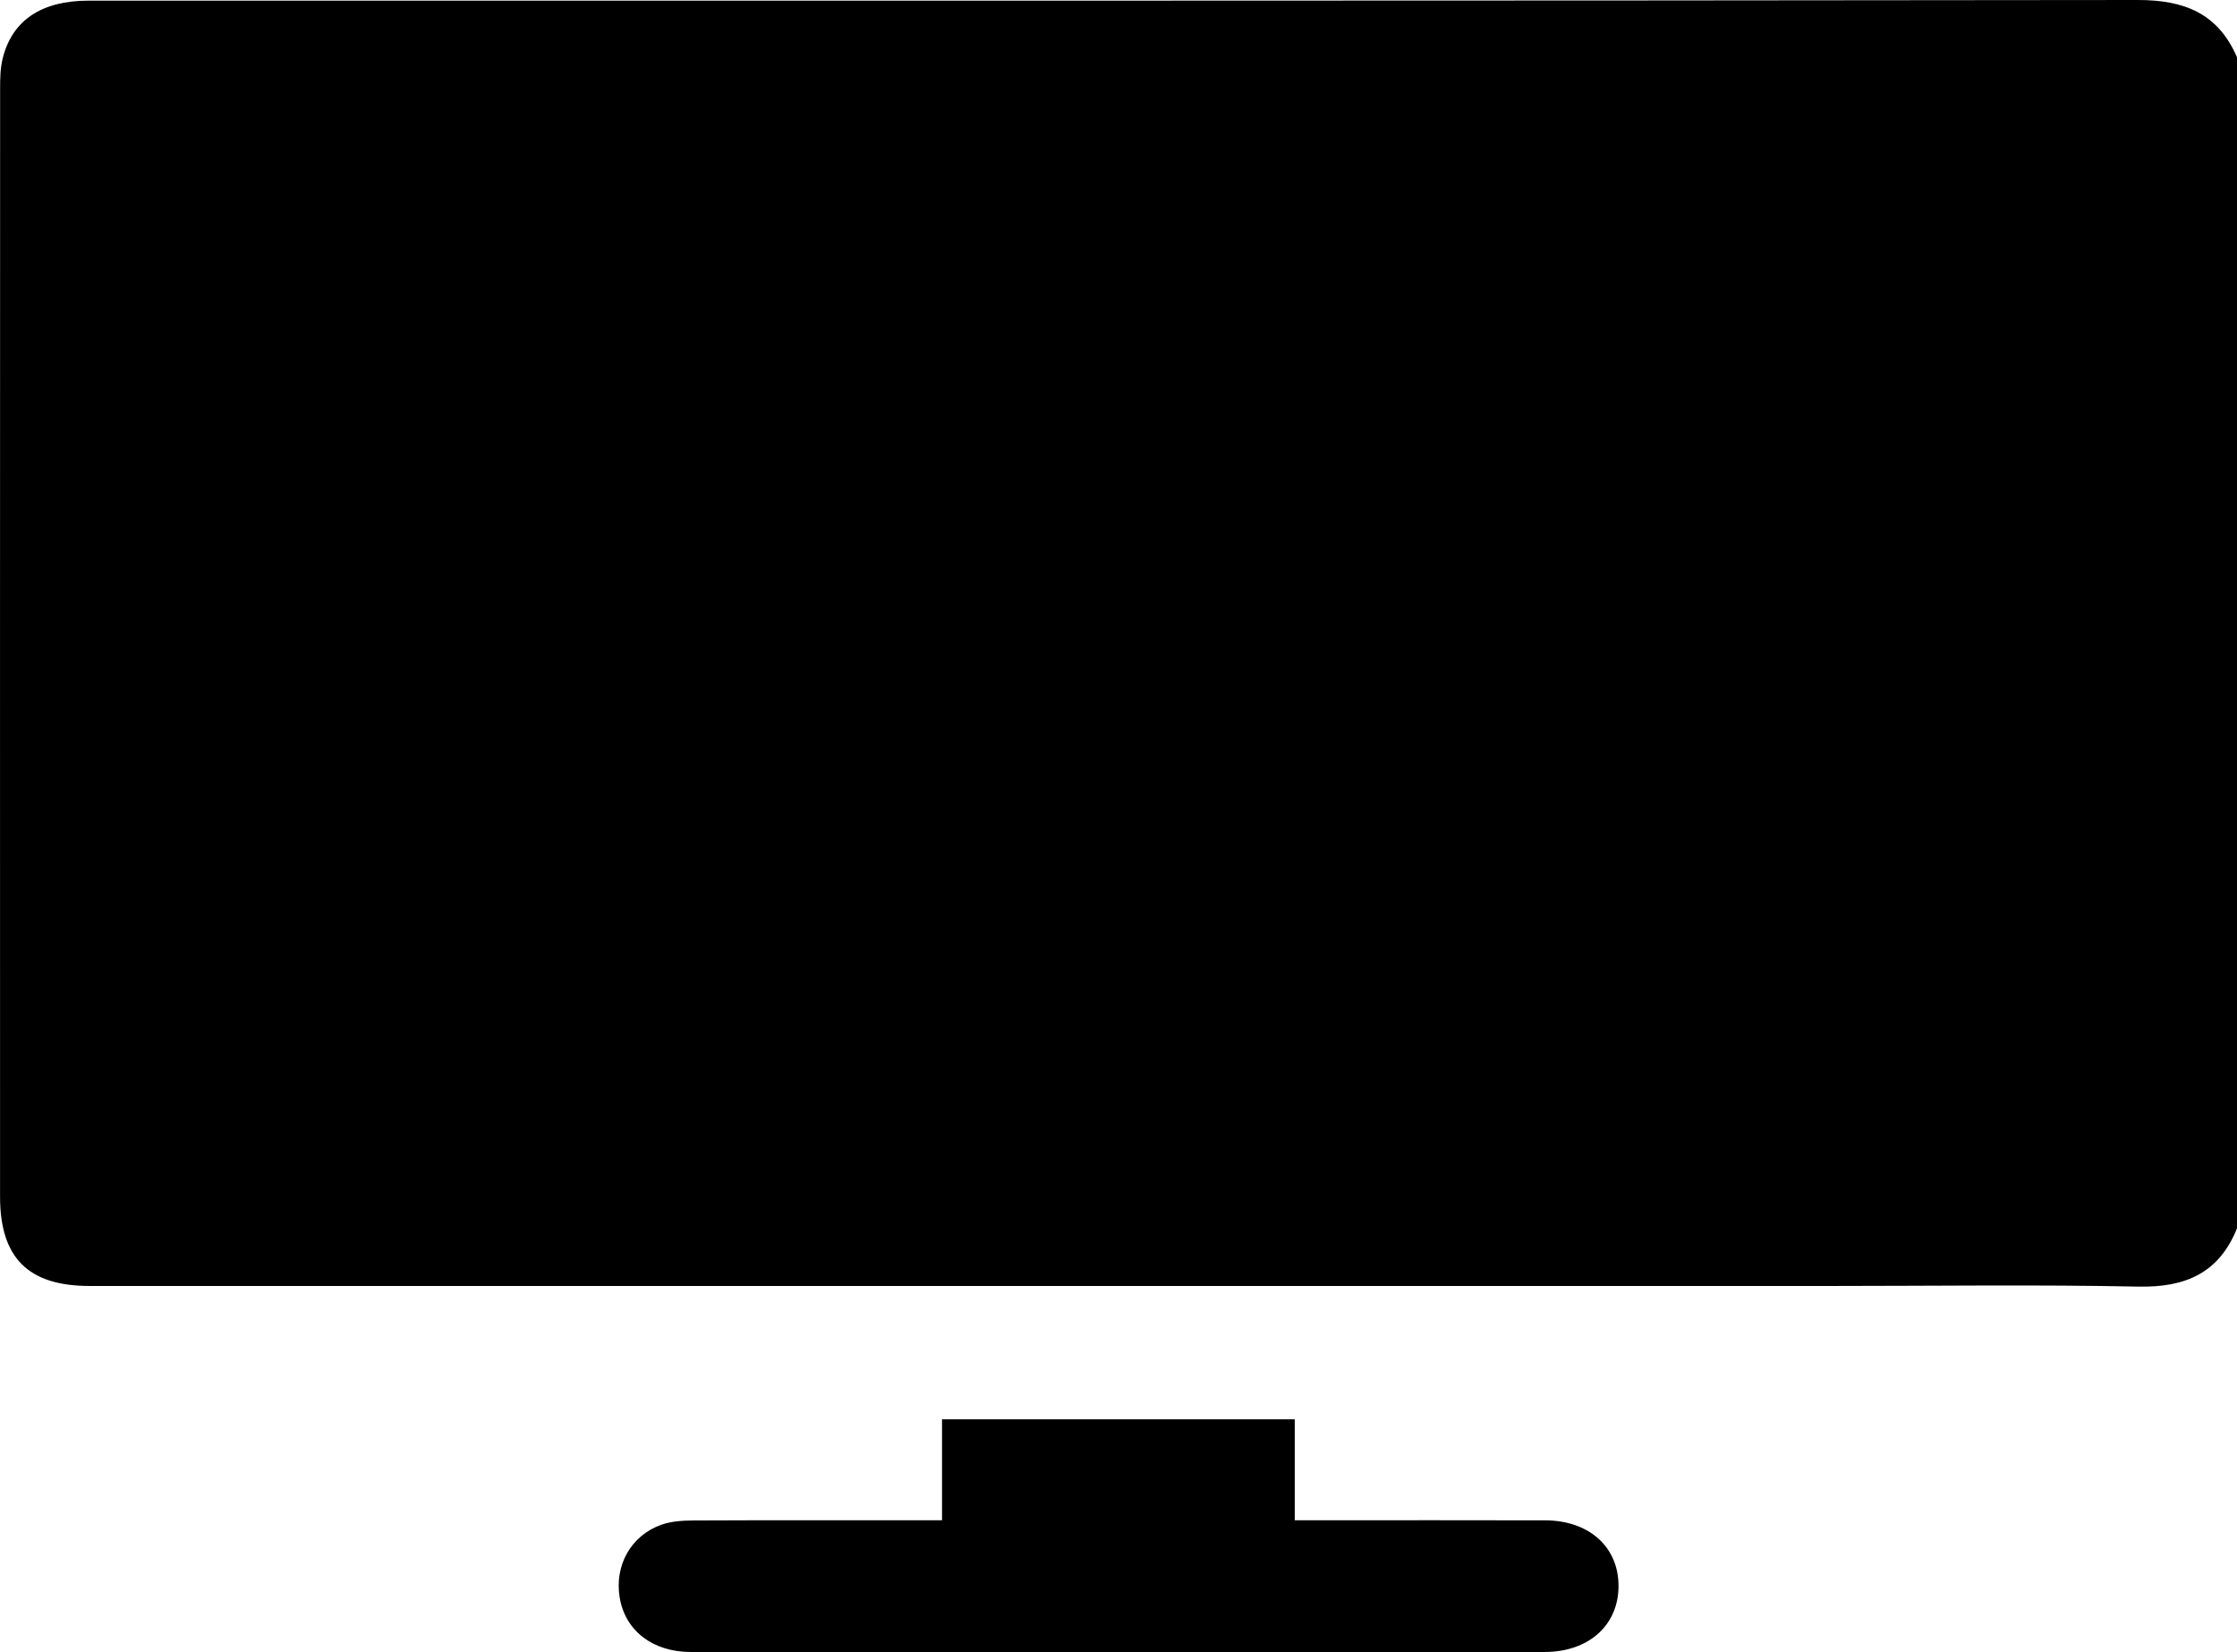 <?xml version="1.0" encoding="UTF-8"?>
<svg id="Calque_2" data-name="Calque 2" xmlns="http://www.w3.org/2000/svg" viewBox="0 0 383.25 283">
  <g id="Calque_1-2" data-name="Calque 1">
    <g>
      <path d="M383.25,9.81V210.42c-3.07,7.64-8.81,10.14-16.85,9.98-17.46-.36-34.93-.11-52.39-.11-99.55,0-199.11,0-298.66,0-10.52,0-15.34-4.83-15.34-15.29C0,141.74,0,78.49,.02,15.24c0-1.73,.02-3.52,.43-5.19C2.07,3.46,7.12,.11,15.19,.11,132.21,.11,249.23,.15,366.25,0c7.99-.01,13.77,2.31,17,9.81Z"/>
      <path d="M161.39,260.43v-17.31h60.43v17.31c1.74,0,3.07,0,4.4,0,12.84,0,25.68-.03,38.52,.01,7.56,.02,12.59,4.61,12.55,11.31-.04,6.69-5.13,11.24-12.69,11.24-48.75,.01-97.5,.01-146.24,0-6.55,0-11.24-3.64-12.19-9.3-.93-5.5,1.9-10.64,7.14-12.5,1.71-.6,3.66-.72,5.5-.73,12.72-.06,25.43-.03,38.15-.03,1.34,0,2.68,0,4.43,0Z"/>
    </g>
  </g>
</svg>